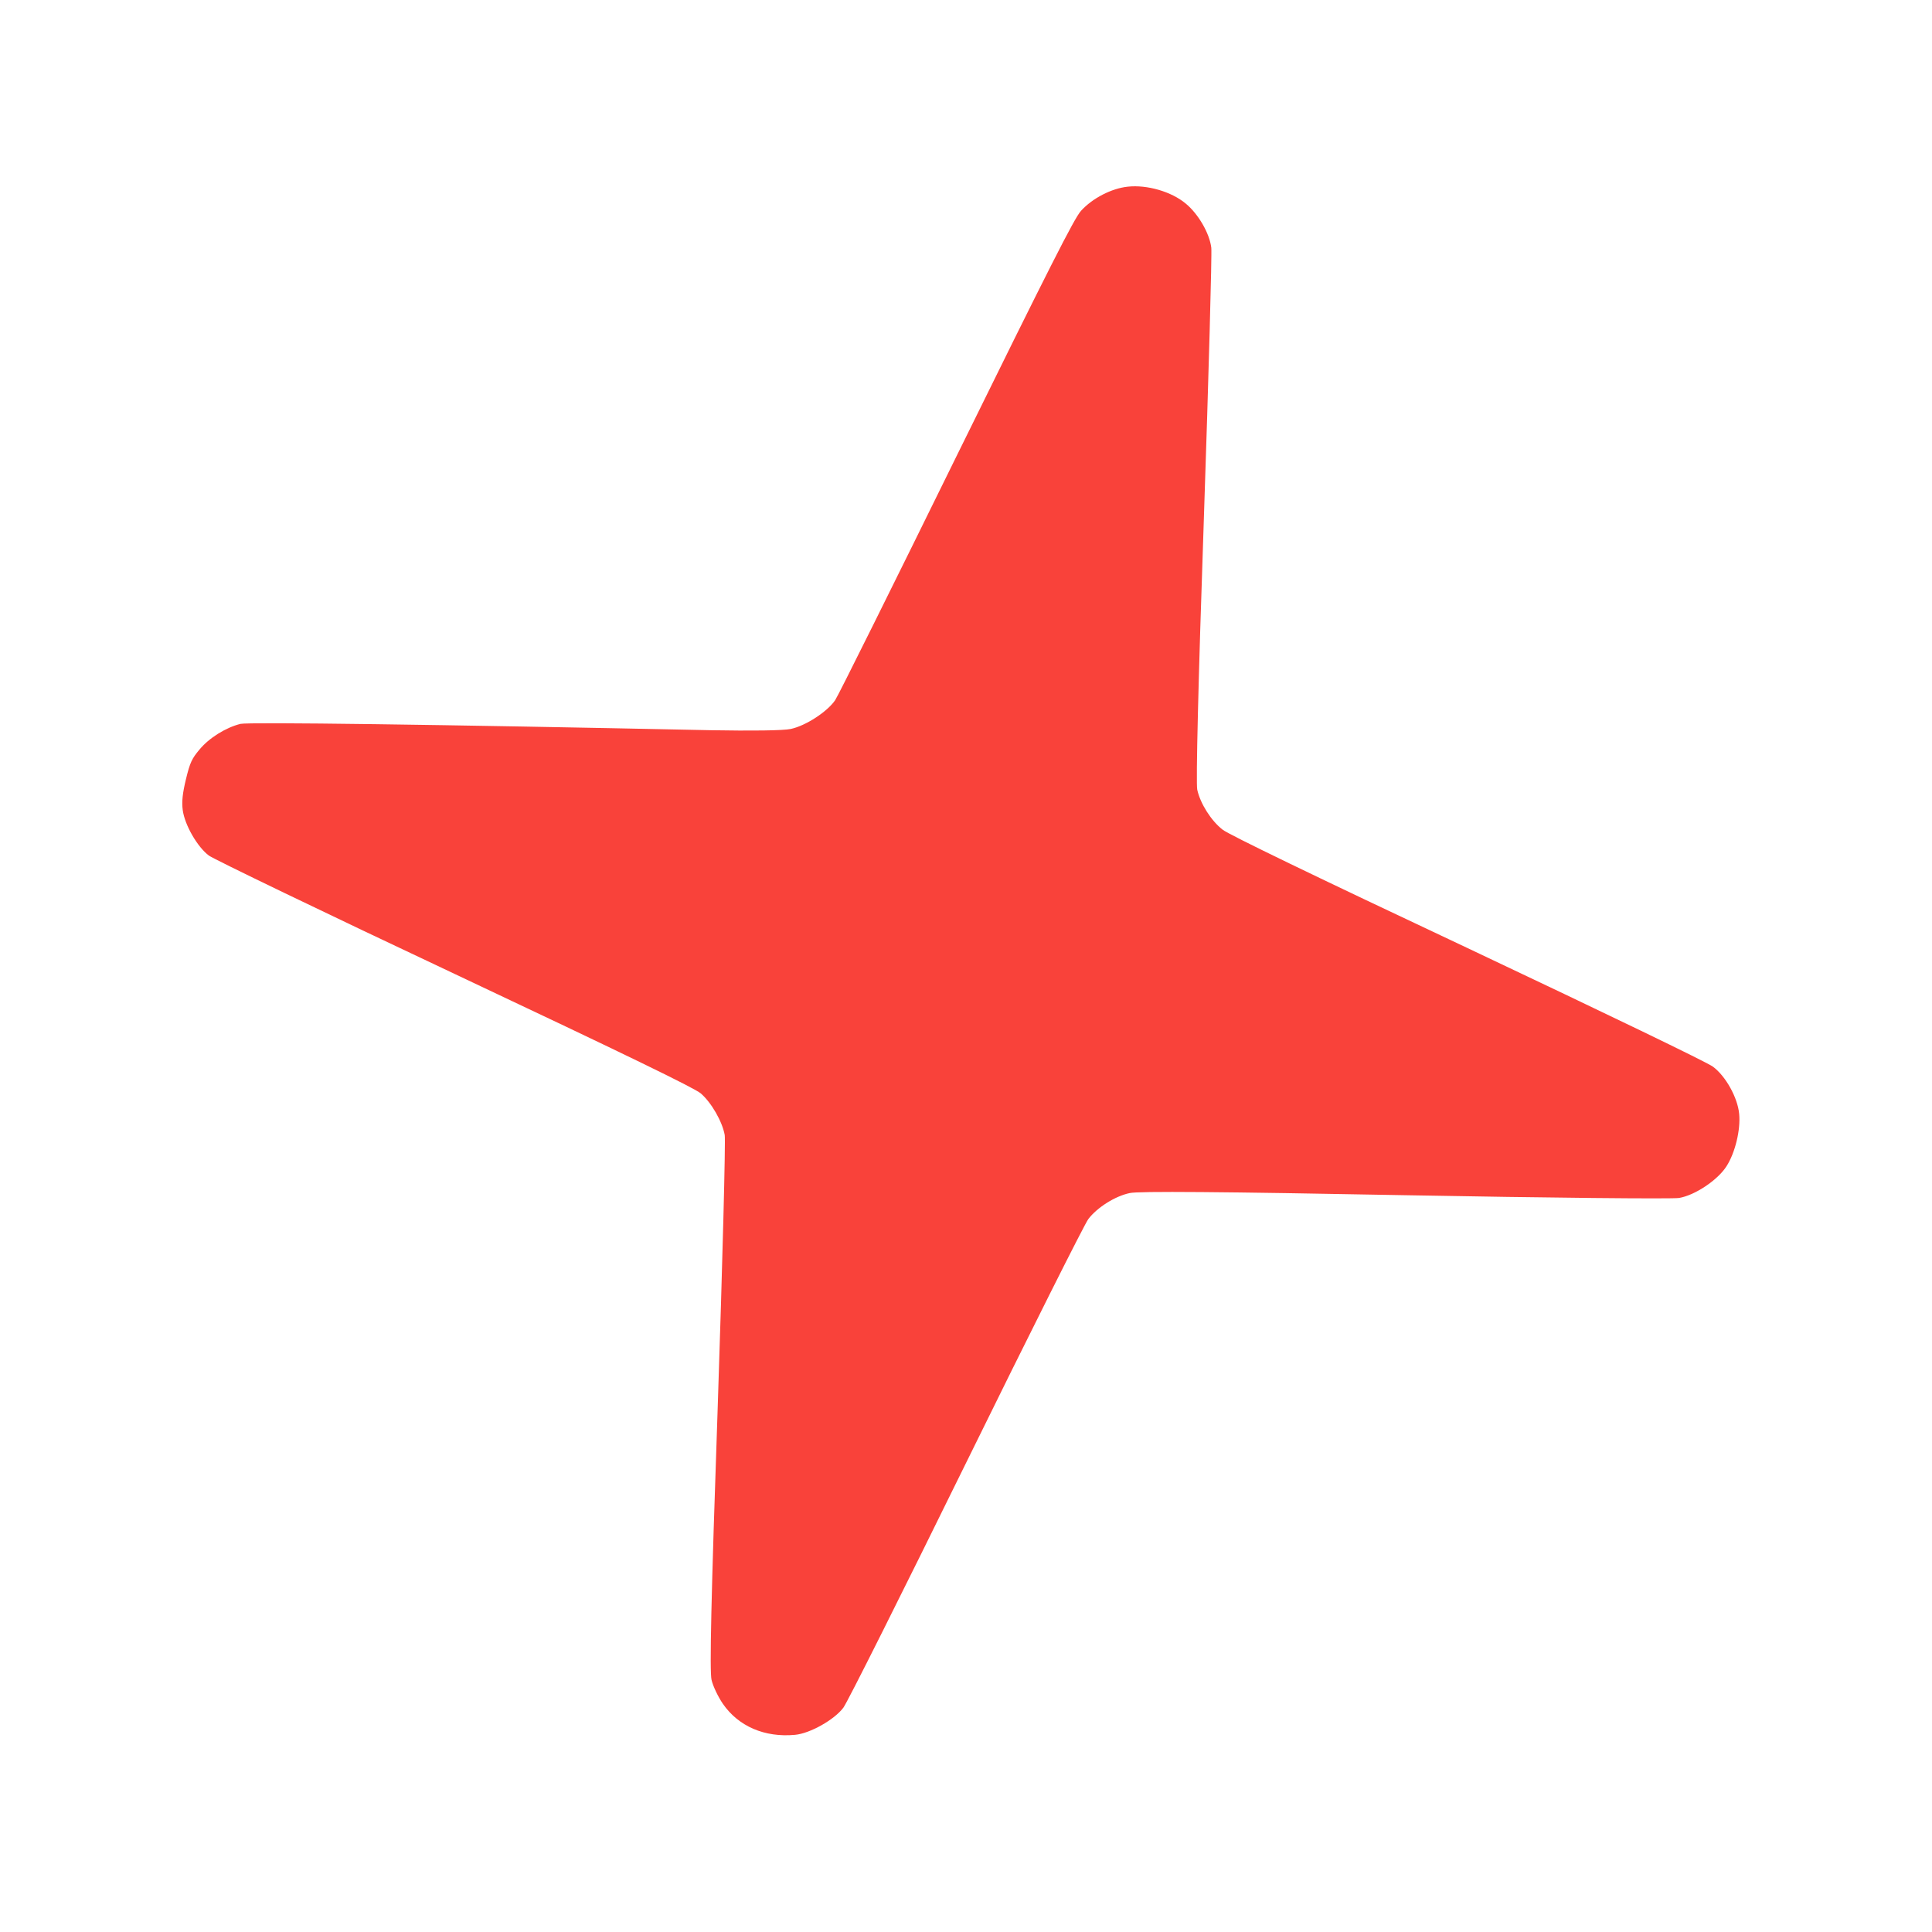 <?xml version="1.0" encoding="UTF-8"?> <svg xmlns="http://www.w3.org/2000/svg" width="182" height="182" viewBox="0 0 182 182" fill="none"> <path d="M106.24 17.585C104.71 17.746 102.911 18.672 101.836 19.859C101.199 20.555 98.866 25.181 90.117 42.952C84.119 55.157 78.97 65.525 78.672 65.963C77.918 67.057 75.896 68.376 74.483 68.672C73.787 68.823 70.755 68.855 66.961 68.788C41.076 68.246 23.419 68.015 22.652 68.191C21.27 68.537 19.692 69.517 18.787 70.617C18.071 71.464 17.893 71.847 17.514 73.414C17.198 74.72 17.109 75.528 17.215 76.32C17.407 77.728 18.592 79.78 19.672 80.594C20.142 80.942 30.569 85.975 42.84 91.752C59.235 99.484 65.386 102.483 66.007 102.995C67.013 103.855 68.045 105.658 68.271 106.925C68.36 107.436 68.064 118.956 67.612 132.524C66.981 150.793 66.842 157.438 67.029 158.249C67.164 158.835 67.644 159.844 68.1 160.508C69.567 162.628 72.035 163.693 74.888 163.427C76.302 163.301 78.596 162.005 79.445 160.871C79.818 160.386 85.012 150.008 91.009 137.803C97.007 125.599 102.191 115.26 102.529 114.831C103.369 113.737 105.052 112.677 106.42 112.391C107.211 112.199 115.136 112.266 132.302 112.591C145.909 112.842 157.548 112.957 158.17 112.852C159.678 112.601 161.815 111.161 162.638 109.871C163.456 108.601 163.981 106.431 163.834 104.928C163.692 103.404 162.567 101.366 161.355 100.478C160.815 100.071 151.436 95.546 138.254 89.315C123.823 82.526 115.742 78.614 115.172 78.156C114.096 77.322 113.065 75.69 112.784 74.388C112.654 73.782 112.872 64.433 113.408 48.843C113.865 35.341 114.173 23.865 114.108 23.339C113.947 21.981 112.879 20.148 111.707 19.184C110.364 18.051 108.055 17.386 106.24 17.585Z" fill="#F9423A"></path> </svg> 